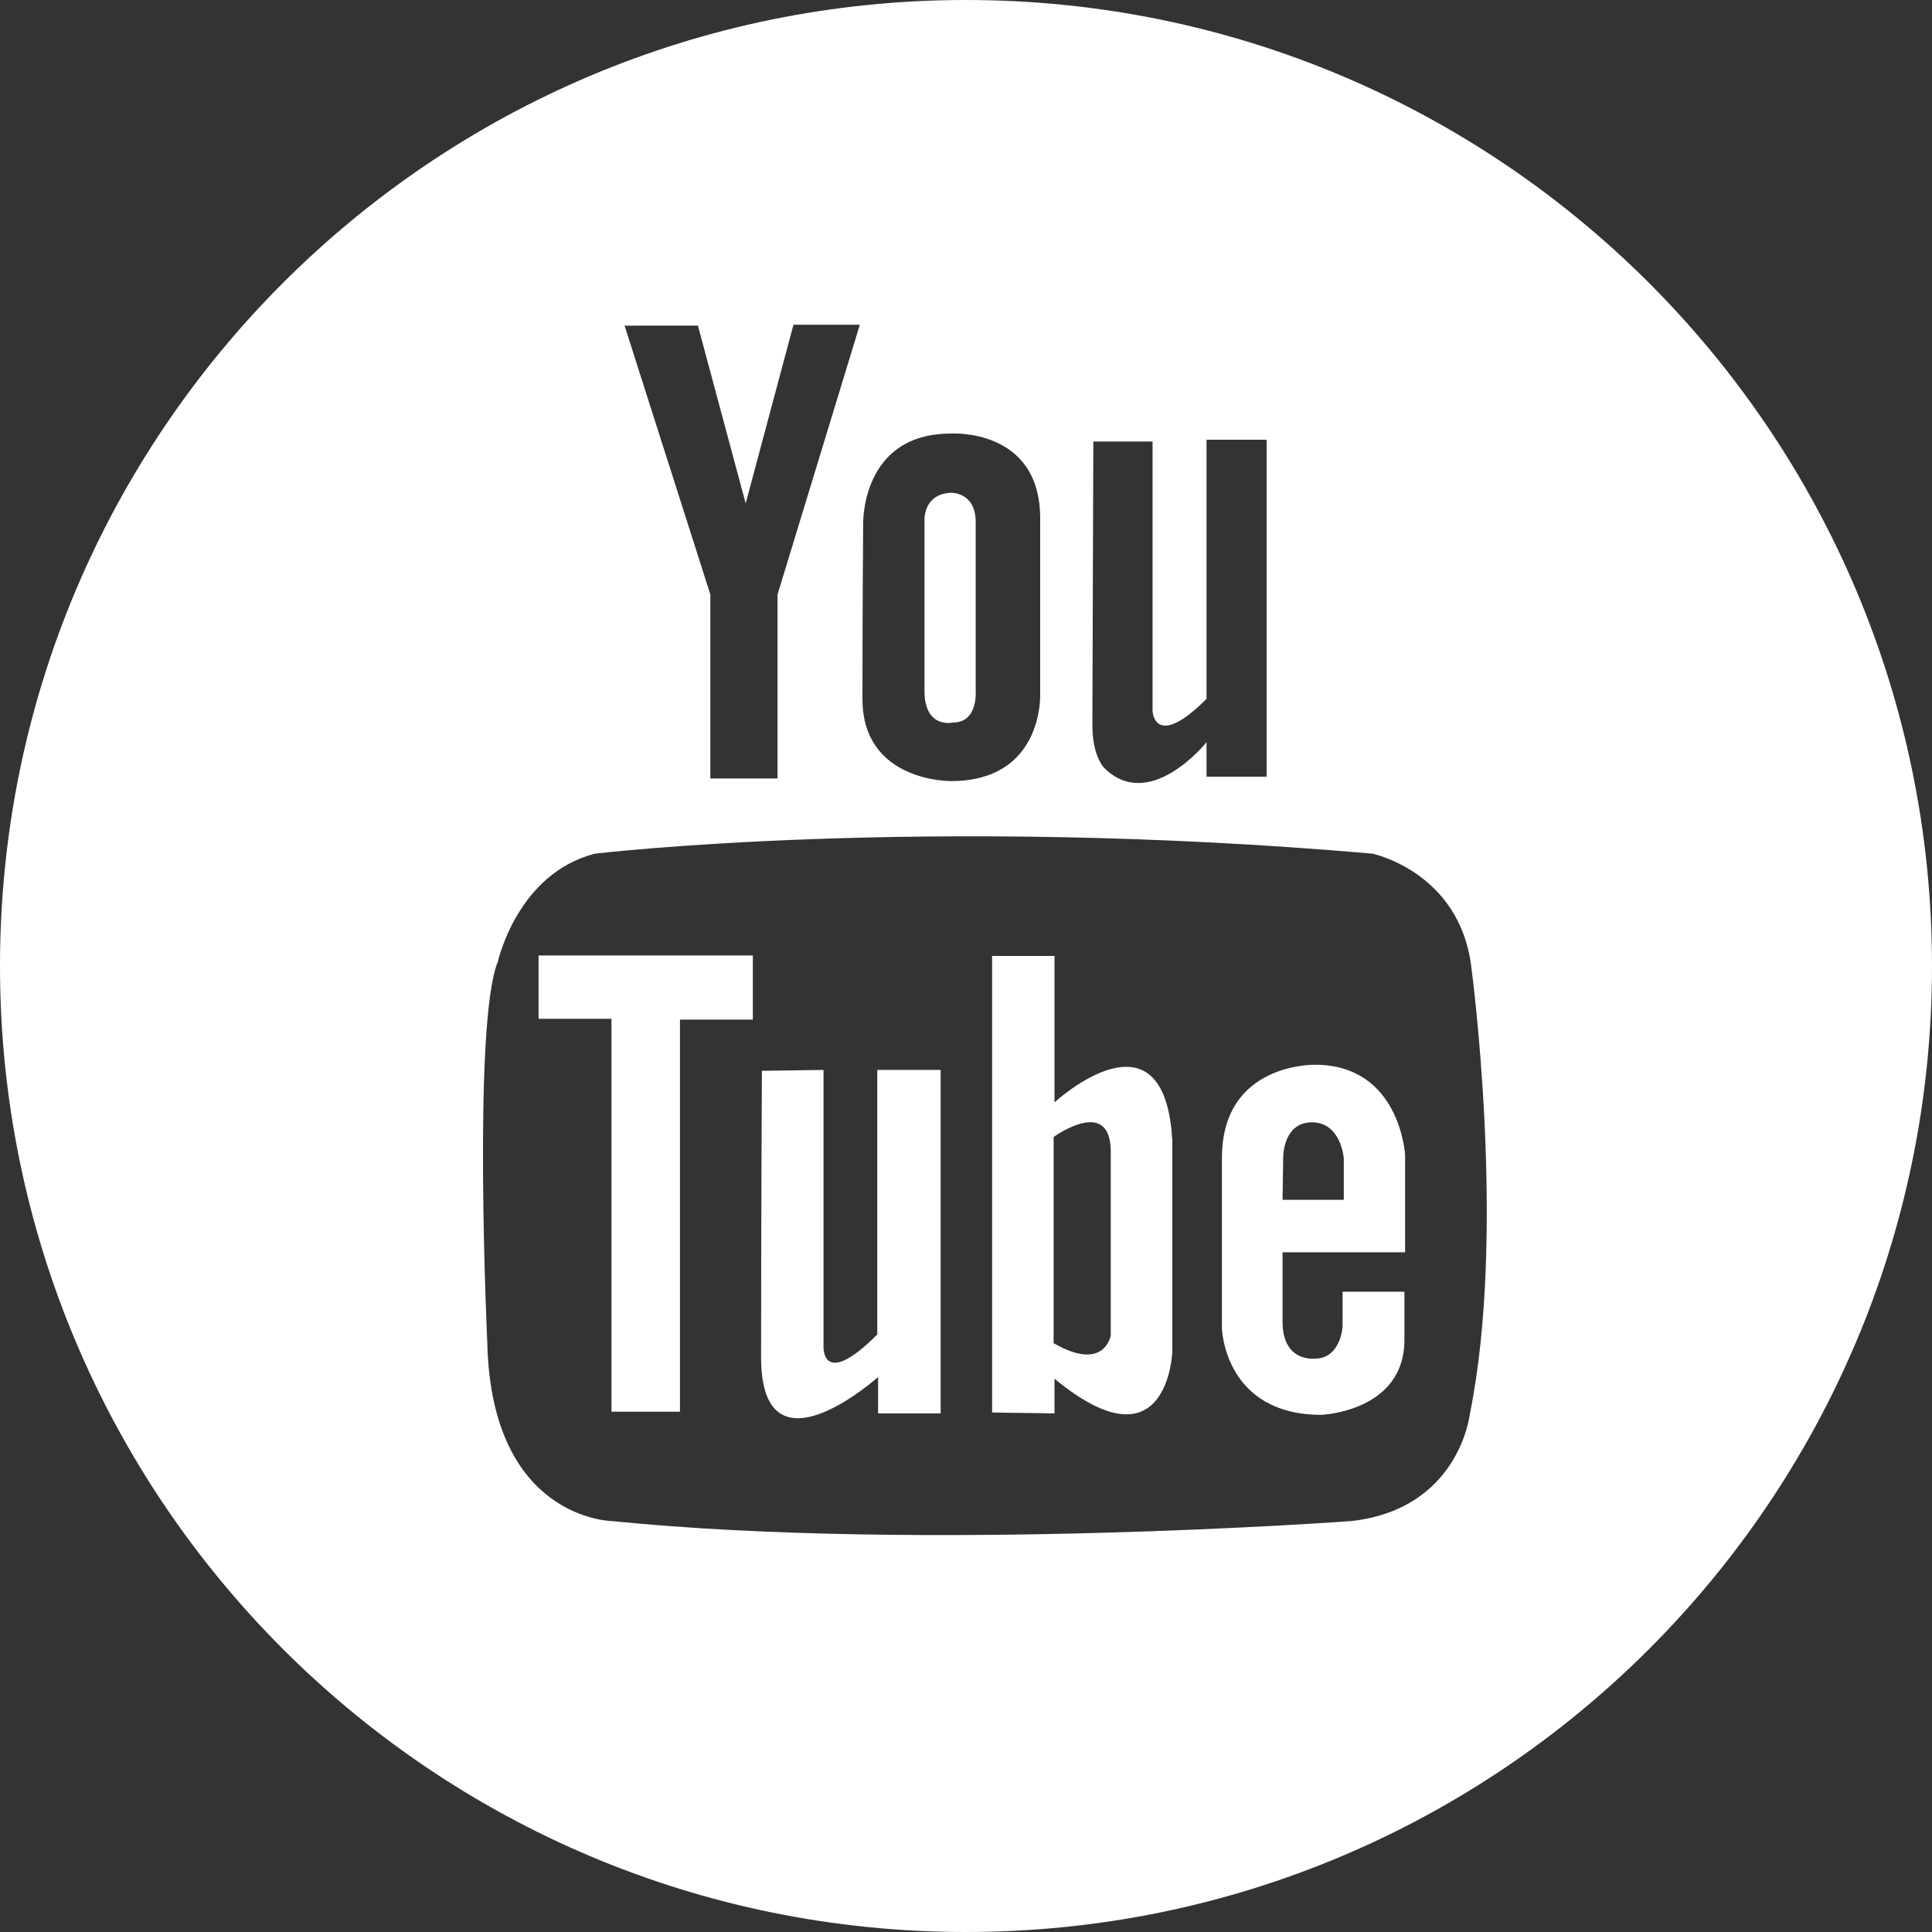 <?xml version="1.0" encoding="utf-8"?>
<!-- Generator: Adobe Illustrator 16.0.0, SVG Export Plug-In . SVG Version: 6.00 Build 0)  -->
<!DOCTYPE svg PUBLIC "-//W3C//DTD SVG 1.1//EN" "http://www.w3.org/Graphics/SVG/1.1/DTD/svg11.dtd">
<svg version="1.1" id="Layer_1" xmlns="http://www.w3.org/2000/svg" xmlns:xlink="http://www.w3.org/1999/xlink" x="0px" y="0px"
	 width="101.1px" height="101.1px" viewBox="0 0 101.1 101.1" enable-background="new 0 0 101.1 101.1" xml:space="preserve">
<rect x="0" y="0" width="101.1" height="101.1" fill="#333333" stroke="none"/>
<g>
	<path fill="#FFFFFF" d="M50.549,0C22.633,0,0,22.633,0,50.551C0,78.468,22.633,101.1,50.549,101.1
		c27.918,0,50.551-22.632,50.551-50.549C101.1,22.633,78.467,0,50.549,0z M57.213,23.104h3.1V37.22c0,0,0.107,2.063,2.824-0.648
		V23.01h3.146v17.634h-3.146V38.84c0,0-2.977,3.723-5.365,1.334c0,0-0.609-0.604-0.609-2.215L57.213,23.104z M49.76,22.688
		c0,0,4.672-0.308,4.672,4.439v9.212c0,0,0.18,4.535-4.672,4.535c0,0-4.629,0.06-4.629-4.303c0-4.395,0.037-9.118,0.037-9.118
		S45.02,22.688,49.76,22.688z M36.521,17.04l2.5,9.303l2.5-9.349h3.473L40.688,31.11v9.627h-3.516V31.11l-4.488-14.07H36.521z
		 M76.91,74.024c0,0-0.551,4.944-6.201,5.572c0,0-22.367,1.65-38.693,0c0,0-6.277-0.079-6.514-9.26c0,0-0.783-16.797,0.551-20.015
		c0,0,1.02-4.629,5.1-5.652c0,0,17.189-2.038,40.656,0c0,0,4.551,0.943,5.178,5.888C76.986,50.558,78.871,64.451,76.91,74.024z"/>
	<path fill="#FFFFFF" d="M49.881,37.807c1.316,0,1.176-1.664,1.176-1.664v-8.895c-0.039-1.514-1.299-1.462-1.299-1.462
		c-1.441,0.067-1.381,1.421-1.381,1.421v8.936C48.377,38.174,49.881,37.807,49.881,37.807z"/>
</g>
<g>
	<path fill="#FFFFFF" d="M39.869,56.034l3.225-0.045v14.479c0,0-0.092,2.27,2.813-0.636V55.989h3.316v17.973h-3.273v-1.904
		c0,0-6.123,5.49-6.123-1.045S39.869,56.034,39.869,56.034z"/>
	<polygon fill="#FFFFFF" points="31.998,73.872 31.998,53.312 28.182,53.312 28.182,49.999 39.395,49.999 39.395,53.356 
		35.582,53.356 35.582,73.872 	"/>
	<path fill="#FFFFFF" d="M55.18,57.687v-7.662h-3.264v23.891l3.264,0.045v-1.813c5.938,4.895,6.166-1.405,6.166-1.405v-11.06
		C60.936,52.382,55.18,57.687,55.18,57.687z M58.125,69.879c0,0-0.316,1.948-2.99,0.408V59.499c0,0,2.99-2.178,2.99,0.771
		C58.125,63.216,58.125,69.879,58.125,69.879z"/>
	<path fill="#FFFFFF" d="M73.527,65.532V60.43c0,0-0.262-4.712-4.709-4.712c0,0-4.875-0.129-4.875,4.875s0,8.931,0,8.931
		s0.131,4.513,5.201,4.513c0,0,4.348-0.164,4.348-3.924v-2.52h-3.236v1.832c0,0-0.1,1.669-1.438,1.669c0,0-1.703,0.229-1.703-1.931
		c0-2.158,0-3.631,0-3.631H73.527z M67.148,60.593c0,0-0.033-1.863,1.504-1.863s1.668,1.895,1.668,1.895v2.161h-3.205L67.148,60.593
		z"/>
</g>
</svg>
